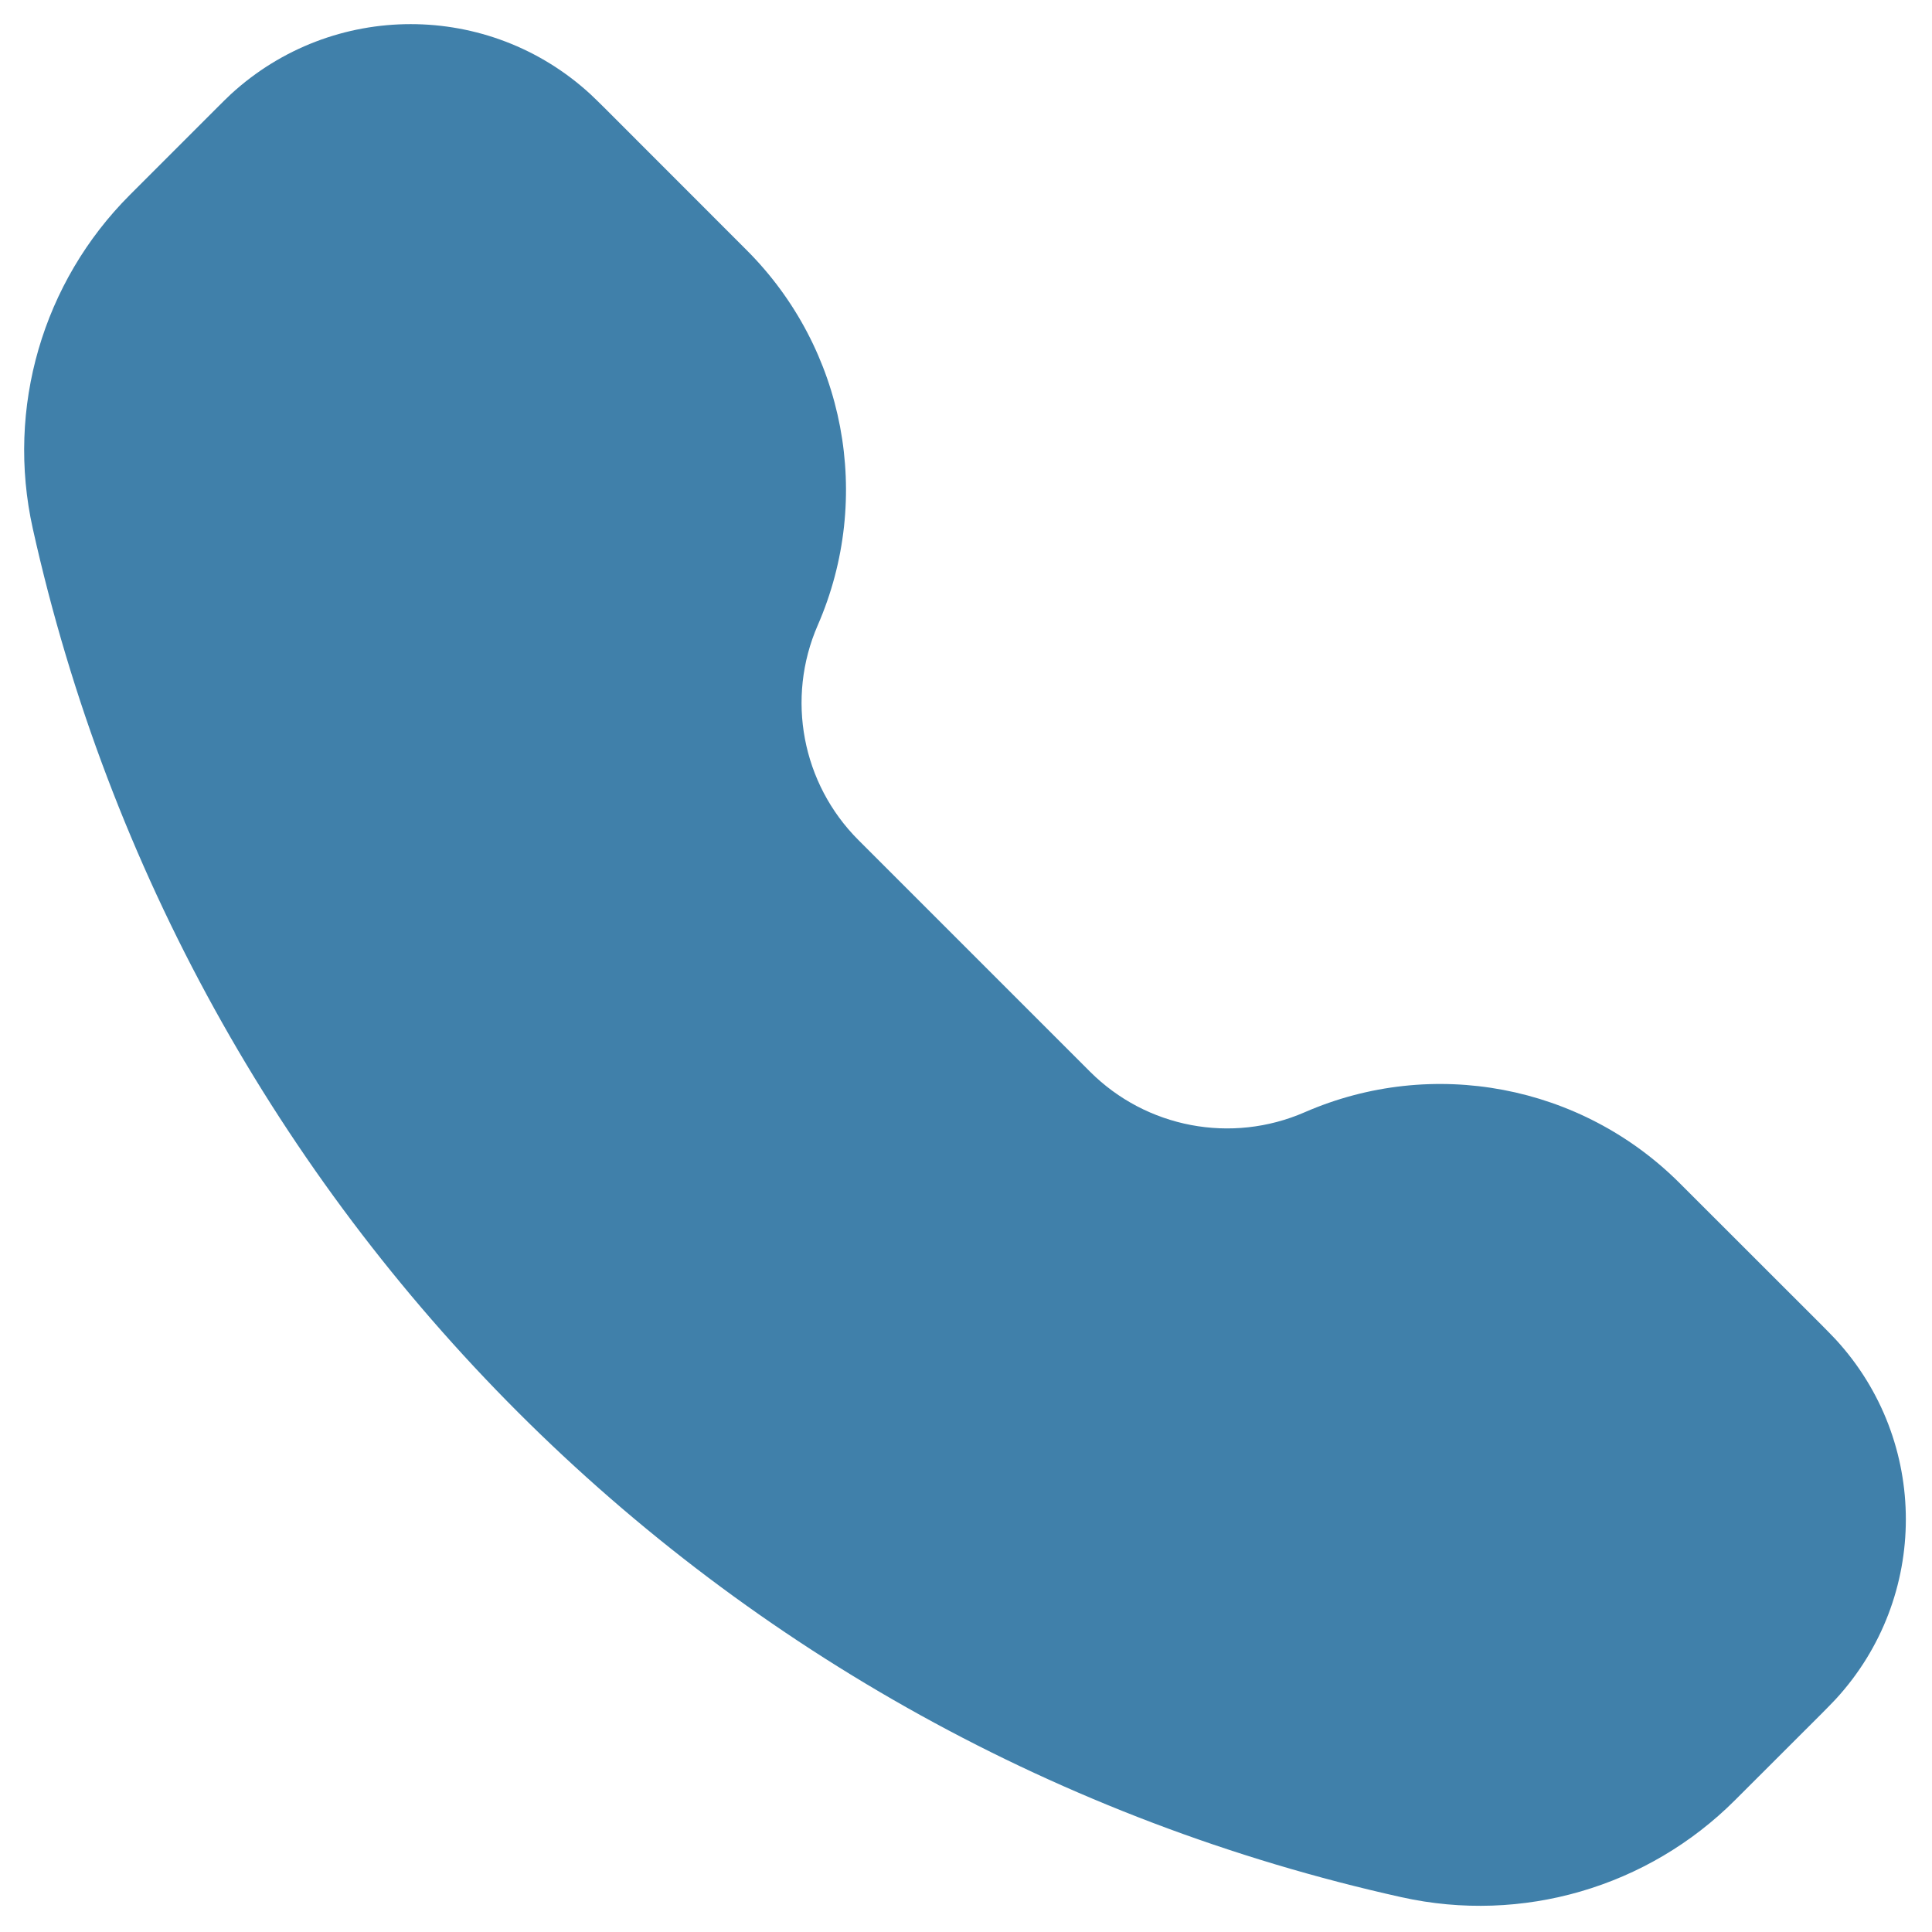 <svg width="20" height="20" viewBox="0 0 20 20" fill="none" xmlns="http://www.w3.org/2000/svg">
  <path
    d="M6.112 0.975C5.06 0.008 3.443 0.008 2.39 0.975C2.347 1.015 2.301 1.061 2.242 1.12L1.344 2.018C0.441 2.921 0.062 4.223 0.339 5.47C1.911 12.544 7.436 18.068 14.509 19.64C15.756 19.917 17.058 19.538 17.961 18.635L18.859 17.738C18.918 17.678 18.964 17.632 19.004 17.589C19.971 16.537 19.971 14.919 19.004 13.867C18.964 13.824 18.918 13.778 18.859 13.718L17.389 12.249C16.369 11.229 14.829 10.937 13.506 11.514C12.749 11.844 11.867 11.677 11.283 11.093L8.886 8.696C8.302 8.112 8.135 7.23 8.465 6.473C9.042 5.15 8.75 3.61 7.73 2.59L6.261 1.12C6.201 1.061 6.155 1.015 6.112 0.975Z"
    fill="#4080AA" />
</svg>